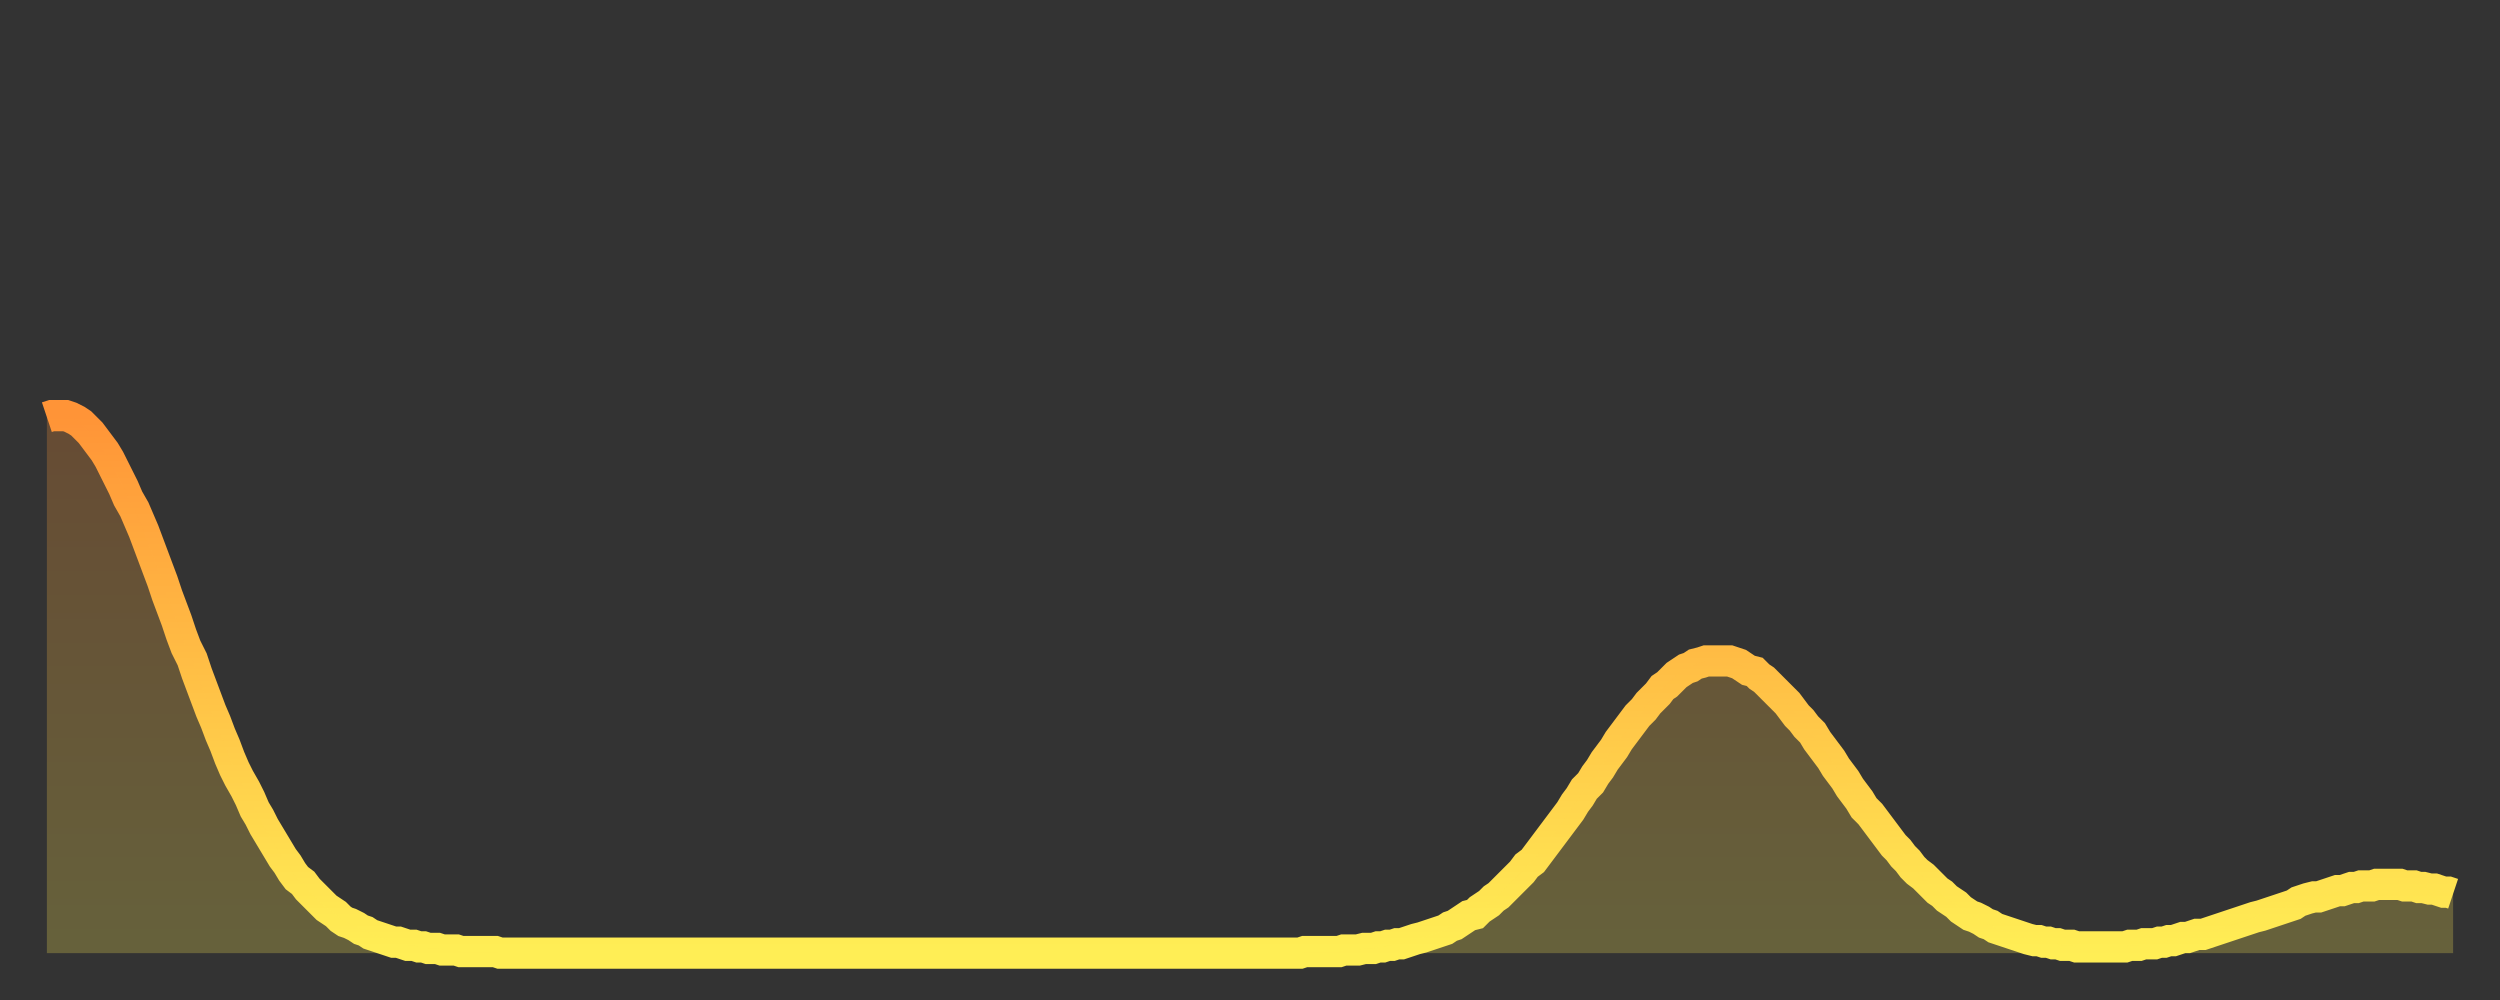 <?xml version="1.0" encoding="utf-8" ?>
<svg baseProfile="full" height="64" version="1.1" width="160" xmlns="http://www.w3.org/2000/svg" xmlns:ev="http://www.w3.org/2001/xml-events" xmlns:xlink="http://www.w3.org/1999/xlink"><rect width="100%" height="100%" fill="#333333" stroke="none"/><defs><linearGradient id="id1285430" x1="0" x2="0" y1="0" y2="1"><stop offset="0%" stop-color="#ff9437" /><stop offset="50%" stop-color="#ffc146" /><stop offset="100%" stop-color="#ffee55" /></linearGradient></defs><g transform="translate(3,3)"><g><path d="M 0.0 23.7 0.3 23.6 0.6 23.6 0.9 23.6 1.2 23.6 1.5 23.7 1.9 23.9 2.2 24.1 2.5 24.4 2.8 24.7 3.1 25.1 3.4 25.5 3.7 25.9 4.0 26.4 4.3 27.0 4.6 27.6 4.9 28.2 5.2 28.9 5.6 29.6 5.9 30.3 6.2 31.0 6.5 31.8 6.8 32.6 7.1 33.4 7.4 34.2 7.7 35.1 8.0 35.9 8.3 36.7 8.6 37.6 8.9 38.4 9.3 39.2 9.6 40.1 9.9 40.9 10.2 41.7 10.5 42.5 10.8 43.2 11.1 44.0 11.4 44.7 11.7 45.5 12.0 46.2 12.3 46.8 12.7 47.5 13.0 48.1 13.3 48.8 13.6 49.3 13.9 49.9 14.2 50.4 14.5 50.9 14.8 51.4 15.1 51.9 15.4 52.3 15.7 52.8 16.0 53.2 16.4 53.5 16.7 53.9 17.0 54.2 17.3 54.5 17.6 54.8 17.9 55.1 18.2 55.3 18.5 55.5 18.8 55.8 19.1 56.0 19.4 56.1 19.8 56.3 20.1 56.5 20.4 56.6 20.7 56.8 21.0 56.9 21.3 57.0 21.6 57.1 21.9 57.2 22.2 57.3 22.5 57.3 22.8 57.4 23.1 57.5 23.5 57.5 23.8 57.6 24.1 57.6 24.4 57.7 24.7 57.7 25.0 57.7 25.3 57.8 25.6 57.8 25.9 57.8 26.2 57.8 26.5 57.9 26.8 57.9 27.2 57.9 27.5 57.9 27.8 57.9 28.1 57.9 28.4 57.9 28.7 57.9 29.0 58.0 29.3 58.0 29.6 58.0 29.9 58.0 30.2 58.0 30.6 58.0 30.9 58.0 31.2 58.0 31.5 58.0 31.8 58.0 32.1 58.0 32.4 58.0 32.7 58.0 33.0 58.0 33.3 58.0 33.6 58.0 33.9 58.0 34.3 58.0 34.6 58.0 34.9 58.0 35.2 58.0 35.5 58.0 35.8 58.0 36.1 58.0 36.4 58.0 36.7 58.0 37.0 58.0 37.3 58.0 37.7 58.0 38.0 58.0 38.3 58.0 38.6 58.0 38.9 58.0 39.2 58.0 39.5 58.0 39.8 58.0 40.1 58.0 40.4 58.0 40.7 58.0 41.0 58.0 41.4 58.0 41.7 58.0 42.0 58.0 42.3 58.0 42.6 58.0 42.9 58.0 43.2 58.0 43.5 58.0 43.8 58.0 44.1 58.0 44.4 58.0 44.7 58.0 45.1 58.0 45.4 58.0 45.7 58.0 46.0 58.0 46.3 58.0 46.6 58.0 46.9 58.0 47.2 58.0 47.5 58.0 47.8 58.0 48.1 58.0 48.5 58.0 48.8 58.0 49.1 58.0 49.4 58.0 49.7 58.0 50.0 58.0 50.3 58.0 50.6 58.0 50.9 58.0 51.2 58.0 51.5 58.0 51.8 58.0 52.2 58.0 52.5 58.0 52.8 58.0 53.1 58.0 53.4 58.0 53.7 58.0 54.0 58.0 54.3 58.0 54.6 58.0 54.9 58.0 55.2 58.0 55.6 58.0 55.9 58.0 56.2 58.0 56.5 58.0 56.8 58.0 57.1 58.0 57.4 58.0 57.7 58.0 58.0 58.0 58.3 58.0 58.6 58.0 58.9 58.0 59.3 58.0 59.6 58.0 59.9 58.0 60.2 58.0 60.5 58.0 60.8 58.0 61.1 58.0 61.4 58.0 61.7 58.0 62.0 58.0 62.3 58.0 62.6 58.0 63.0 58.0 63.3 58.0 63.6 58.0 63.9 58.0 64.2 58.0 64.5 58.0 64.8 58.0 65.1 58.0 65.4 58.0 65.7 58.0 66.0 58.0 66.4 58.0 66.7 58.0 67.0 58.0 67.3 58.0 67.6 58.0 67.9 58.0 68.2 58.0 68.5 58.0 68.8 58.0 69.1 58.0 69.4 58.0 69.7 58.0 70.1 58.0 70.4 58.0 70.7 58.0 71.0 58.0 71.3 58.0 71.6 58.0 71.9 58.0 72.2 58.0 72.5 58.0 72.8 58.0 73.1 58.0 73.5 58.0 73.8 58.0 74.1 58.0 74.4 58.0 74.7 58.0 75.0 58.0 75.3 58.0 75.6 58.0 75.9 58.0 76.2 58.0 76.5 58.0 76.8 58.0 77.2 58.0 77.5 58.0 77.8 58.0 78.1 58.0 78.4 58.0 78.7 58.0 79.0 58.0 79.3 58.0 79.6 58.0 79.9 58.0 80.2 58.0 80.5 57.9 80.9 57.9 81.2 57.9 81.5 57.9 81.8 57.9 82.1 57.9 82.4 57.9 82.7 57.9 83.0 57.8 83.3 57.8 83.6 57.8 83.9 57.8 84.3 57.7 84.6 57.7 84.9 57.7 85.2 57.6 85.5 57.6 85.8 57.5 86.1 57.5 86.4 57.4 86.7 57.4 87.0 57.3 87.3 57.2 87.6 57.1 88.0 57.0 88.3 56.9 88.6 56.8 88.9 56.7 89.2 56.6 89.5 56.5 89.8 56.3 90.1 56.2 90.4 56.0 90.7 55.8 91.0 55.6 91.4 55.5 91.7 55.2 92.0 55.0 92.3 54.8 92.6 54.5 92.9 54.3 93.2 54.0 93.5 53.7 93.8 53.4 94.1 53.1 94.4 52.8 94.7 52.4 95.1 52.1 95.4 51.7 95.7 51.3 96.0 50.9 96.3 50.5 96.6 50.1 96.9 49.7 97.2 49.3 97.5 48.9 97.8 48.4 98.1 48.0 98.4 47.5 98.8 47.1 99.1 46.6 99.4 46.2 99.7 45.7 100.0 45.3 100.3 44.9 100.6 44.4 100.9 44.0 101.2 43.6 101.5 43.2 101.8 42.8 102.2 42.4 102.5 42.0 102.8 41.7 103.1 41.4 103.4 41.0 103.7 40.8 104.0 40.5 104.3 40.2 104.6 40.0 104.9 39.8 105.2 39.7 105.5 39.5 105.9 39.4 106.2 39.3 106.5 39.3 106.8 39.3 107.1 39.3 107.4 39.3 107.7 39.3 108.0 39.4 108.3 39.5 108.6 39.7 108.9 39.9 109.3 40.0 109.6 40.3 109.9 40.5 110.2 40.8 110.5 41.1 110.8 41.4 111.1 41.7 111.4 42.0 111.7 42.4 112.0 42.8 112.3 43.1 112.6 43.5 113.0 43.9 113.3 44.4 113.6 44.8 113.9 45.2 114.2 45.6 114.5 46.1 114.8 46.5 115.1 46.9 115.4 47.4 115.7 47.8 116.0 48.2 116.3 48.7 116.7 49.1 117.0 49.5 117.3 49.9 117.6 50.3 117.9 50.7 118.2 51.1 118.5 51.4 118.8 51.8 119.1 52.1 119.4 52.5 119.7 52.8 120.1 53.1 120.4 53.4 120.7 53.7 121.0 54.0 121.3 54.2 121.6 54.5 121.9 54.7 122.2 54.9 122.5 55.2 122.8 55.4 123.1 55.6 123.4 55.7 123.8 55.9 124.1 56.1 124.4 56.2 124.7 56.4 125.0 56.5 125.3 56.6 125.6 56.7 125.9 56.8 126.2 56.9 126.5 57.0 126.8 57.1 127.2 57.2 127.5 57.2 127.8 57.3 128.1 57.3 128.4 57.4 128.7 57.4 129.0 57.5 129.3 57.5 129.6 57.5 129.9 57.6 130.2 57.6 130.5 57.6 130.9 57.6 131.2 57.6 131.5 57.6 131.8 57.6 132.1 57.6 132.4 57.6 132.7 57.6 133.0 57.6 133.3 57.5 133.6 57.5 133.9 57.5 134.2 57.4 134.6 57.4 134.9 57.4 135.2 57.3 135.5 57.3 135.8 57.2 136.1 57.2 136.4 57.1 136.7 57.0 137.0 57.0 137.3 56.9 137.6 56.8 138.0 56.8 138.3 56.7 138.6 56.6 138.9 56.5 139.2 56.4 139.5 56.3 139.8 56.2 140.1 56.1 140.4 56.0 140.7 55.9 141.0 55.8 141.3 55.7 141.7 55.6 142.0 55.5 142.3 55.4 142.6 55.3 142.9 55.2 143.2 55.1 143.5 55.0 143.8 54.9 144.1 54.7 144.4 54.6 144.7 54.5 145.1 54.4 145.4 54.4 145.7 54.3 146.0 54.2 146.3 54.1 146.6 54.0 146.9 54.0 147.2 53.9 147.5 53.8 147.8 53.8 148.1 53.7 148.4 53.7 148.8 53.7 149.1 53.6 149.4 53.6 149.7 53.6 150.0 53.6 150.3 53.6 150.6 53.6 150.9 53.7 151.2 53.7 151.5 53.7 151.8 53.8 152.1 53.8 152.5 53.9 152.8 53.9 153.1 54.0 153.4 54.1 153.7 54.1 154.0 54.2" fill="none" id="graph-curve" opacity="1" stroke="url(#id1285430)" stroke-width="2" /><path d="M 0 58 L 0.0 23.7 0.3 23.6 0.6 23.6 0.9 23.6 1.2 23.6 1.5 23.7 1.9 23.9 2.2 24.1 2.5 24.4 2.8 24.7 3.1 25.1 3.4 25.5 3.7 25.9 4.0 26.4 4.3 27.0 4.6 27.6 4.9 28.2 5.2 28.9 5.6 29.6 5.9 30.3 6.2 31.0 6.5 31.8 6.8 32.6 7.1 33.4 7.4 34.2 7.7 35.1 8.0 35.9 8.3 36.7 8.6 37.6 8.9 38.4 9.3 39.2 9.6 40.1 9.9 40.9 10.2 41.7 10.5 42.5 10.8 43.2 11.1 44.0 11.4 44.7 11.7 45.5 12.0 46.2 12.3 46.8 12.7 47.5 13.0 48.1 13.3 48.8 13.6 49.3 13.9 49.9 14.2 50.4 14.5 50.9 14.8 51.4 15.1 51.9 15.4 52.3 15.7 52.8 16.0 53.2 16.4 53.5 16.7 53.9 17.0 54.2 17.3 54.5 17.6 54.8 17.9 55.1 18.2 55.3 18.5 55.5 18.8 55.8 19.1 56.0 19.4 56.1 19.8 56.3 20.1 56.5 20.4 56.6 20.7 56.8 21.0 56.9 21.3 57.0 21.6 57.1 21.9 57.2 22.2 57.3 22.5 57.3 22.8 57.4 23.1 57.5 23.5 57.5 23.8 57.6 24.1 57.6 24.4 57.7 24.7 57.7 25.0 57.7 25.3 57.8 25.6 57.8 25.9 57.8 26.2 57.8 26.5 57.9 26.8 57.9 27.2 57.9 27.5 57.9 27.8 57.9 28.1 57.9 28.4 57.9 28.7 57.9 29.0 58.0 29.3 58.0 29.6 58.0 29.9 58.0 30.2 58.0 30.6 58.0 30.9 58.0 31.2 58.0 31.5 58.0 31.8 58.0 32.1 58.0 32.4 58.0 32.7 58.0 33.0 58.0 33.3 58.0 33.6 58.0 33.9 58.0 34.3 58.0 34.6 58.0 34.9 58.0 35.2 58.0 35.5 58.0 35.8 58.0 36.1 58.0 36.4 58.0 36.7 58.0 37.0 58.0 37.3 58.0 37.7 58.0 38.0 58.0 38.3 58.0 38.6 58.0 38.9 58.0 39.2 58.0 39.5 58.0 39.8 58.0 40.1 58.0 40.4 58.0 40.7 58.0 41.0 58.0 41.4 58.0 41.7 58.0 42.0 58.0 42.3 58.0 42.6 58.0 42.9 58.0 43.2 58.0 43.5 58.0 43.8 58.0 44.1 58.0 44.4 58.0 44.7 58.0 45.1 58.0 45.4 58.0 45.7 58.0 46.0 58.0 46.3 58.0 46.6 58.0 46.9 58.0 47.2 58.0 47.5 58.0 47.8 58.0 48.1 58.0 48.5 58.0 48.8 58.0 49.1 58.0 49.4 58.0 49.7 58.0 50.0 58.0 50.3 58.0 50.6 58.0 50.9 58.0 51.2 58.0 51.5 58.0 51.8 58.0 52.2 58.0 52.5 58.0 52.8 58.0 53.1 58.0 53.4 58.0 53.7 58.0 54.0 58.0 54.3 58.0 54.6 58.0 54.9 58.0 55.2 58.0 55.6 58.0 55.9 58.0 56.2 58.0 56.5 58.0 56.8 58.0 57.1 58.0 57.4 58.0 57.7 58.0 58.0 58.0 58.3 58.0 58.6 58.0 58.9 58.0 59.3 58.0 59.6 58.0 59.9 58.0 60.2 58.0 60.5 58.0 60.8 58.0 61.1 58.0 61.4 58.0 61.7 58.0 62.0 58.0 62.3 58.0 62.6 58.0 63.0 58.0 63.3 58.0 63.6 58.0 63.9 58.0 64.2 58.0 64.5 58.0 64.8 58.0 65.1 58.0 65.4 58.0 65.7 58.0 66.0 58.0 66.4 58.0 66.7 58.0 67.0 58.0 67.3 58.0 67.6 58.0 67.9 58.0 68.2 58.0 68.5 58.0 68.8 58.0 69.1 58.0 69.4 58.0 69.7 58.0 70.1 58.0 70.4 58.0 70.7 58.0 71.0 58.0 71.3 58.0 71.6 58.0 71.9 58.0 72.2 58.0 72.5 58.0 72.8 58.0 73.1 58.0 73.5 58.0 73.8 58.0 74.1 58.0 74.4 58.0 74.7 58.0 75.0 58.0 75.3 58.0 75.6 58.0 75.9 58.0 76.2 58.0 76.5 58.0 76.8 58.0 77.2 58.0 77.5 58.0 77.8 58.0 78.1 58.0 78.4 58.0 78.7 58.0 79.0 58.0 79.3 58.0 79.6 58.0 79.9 58.0 80.2 58.0 80.5 57.9 80.9 57.9 81.2 57.9 81.5 57.9 81.8 57.9 82.1 57.9 82.4 57.9 82.7 57.9 83.0 57.8 83.3 57.8 83.6 57.8 83.9 57.8 84.3 57.7 84.6 57.7 84.9 57.7 85.2 57.6 85.5 57.6 85.8 57.5 86.1 57.5 86.4 57.4 86.7 57.4 87.0 57.3 87.3 57.2 87.6 57.1 88.0 57.0 88.3 56.9 88.6 56.8 88.9 56.7 89.2 56.6 89.5 56.5 89.8 56.3 90.1 56.2 90.4 56.0 90.7 55.8 91.0 55.6 91.4 55.5 91.7 55.2 92.0 55.0 92.3 54.8 92.6 54.5 92.9 54.3 93.2 54.0 93.5 53.7 93.8 53.4 94.1 53.1 94.4 52.8 94.7 52.4 95.1 52.1 95.4 51.7 95.7 51.3 96.0 50.9 96.3 50.5 96.6 50.1 96.9 49.7 97.2 49.3 97.5 48.9 97.8 48.4 98.1 48.0 98.4 47.5 98.8 47.1 99.1 46.6 99.4 46.2 99.7 45.7 100.0 45.3 100.3 44.9 100.6 44.4 100.9 44.0 101.2 43.6 101.5 43.2 101.8 42.8 102.2 42.4 102.5 42.0 102.8 41.7 103.1 41.4 103.4 41.0 103.7 40.8 104.0 40.5 104.3 40.2 104.6 40.0 104.9 39.8 105.2 39.7 105.5 39.5 105.9 39.4 106.2 39.3 106.5 39.3 106.8 39.3 107.1 39.3 107.4 39.3 107.7 39.3 108.0 39.4 108.3 39.5 108.6 39.7 108.9 39.9 109.3 40.0 109.6 40.3 109.9 40.5 110.2 40.8 110.5 41.1 110.8 41.4 111.1 41.7 111.4 42.0 111.7 42.4 112.0 42.8 112.3 43.1 112.6 43.5 113.0 43.9 113.3 44.4 113.6 44.8 113.9 45.2 114.2 45.6 114.5 46.1 114.8 46.5 115.1 46.9 115.4 47.4 115.7 47.8 116.0 48.2 116.3 48.7 116.7 49.1 117.0 49.5 117.3 49.9 117.6 50.3 117.9 50.7 118.2 51.1 118.5 51.4 118.8 51.8 119.1 52.1 119.4 52.5 119.7 52.8 120.1 53.1 120.4 53.4 120.7 53.7 121.0 54.0 121.3 54.2 121.6 54.5 121.9 54.7 122.2 54.9 122.5 55.2 122.8 55.4 123.1 55.6 123.4 55.7 123.8 55.9 124.1 56.1 124.4 56.2 124.7 56.4 125.0 56.5 125.3 56.6 125.6 56.7 125.9 56.8 126.2 56.9 126.5 57.0 126.8 57.1 127.2 57.2 127.5 57.2 127.8 57.3 128.1 57.3 128.4 57.4 128.7 57.4 129.0 57.5 129.3 57.5 129.6 57.5 129.9 57.6 130.2 57.6 130.5 57.6 130.9 57.6 131.2 57.6 131.5 57.6 131.8 57.6 132.1 57.6 132.4 57.6 132.7 57.6 133.0 57.6 133.3 57.5 133.6 57.5 133.9 57.5 134.2 57.4 134.6 57.4 134.9 57.4 135.2 57.3 135.5 57.3 135.8 57.2 136.1 57.2 136.4 57.1 136.7 57.0 137.0 57.0 137.3 56.9 137.6 56.8 138.0 56.8 138.3 56.7 138.6 56.6 138.9 56.5 139.2 56.4 139.5 56.3 139.8 56.2 140.1 56.1 140.4 56.0 140.7 55.9 141.0 55.8 141.3 55.7 141.7 55.6 142.0 55.5 142.3 55.4 142.6 55.3 142.9 55.2 143.2 55.1 143.5 55.0 143.8 54.9 144.1 54.7 144.4 54.6 144.7 54.5 145.1 54.4 145.4 54.4 145.7 54.3 146.0 54.2 146.3 54.1 146.6 54.0 146.9 54.0 147.2 53.9 147.5 53.8 147.8 53.8 148.1 53.7 148.4 53.7 148.8 53.7 149.1 53.6 149.4 53.6 149.7 53.6 150.0 53.6 150.3 53.6 150.6 53.6 150.9 53.7 151.2 53.7 151.5 53.7 151.8 53.8 152.1 53.8 152.5 53.9 152.8 53.9 153.1 54.0 153.4 54.1 153.7 54.1 154.0 54.2 154 58" fill="url(#id1285430)" fill-opacity=".25" id="graph-shadow" /></g></g></svg>